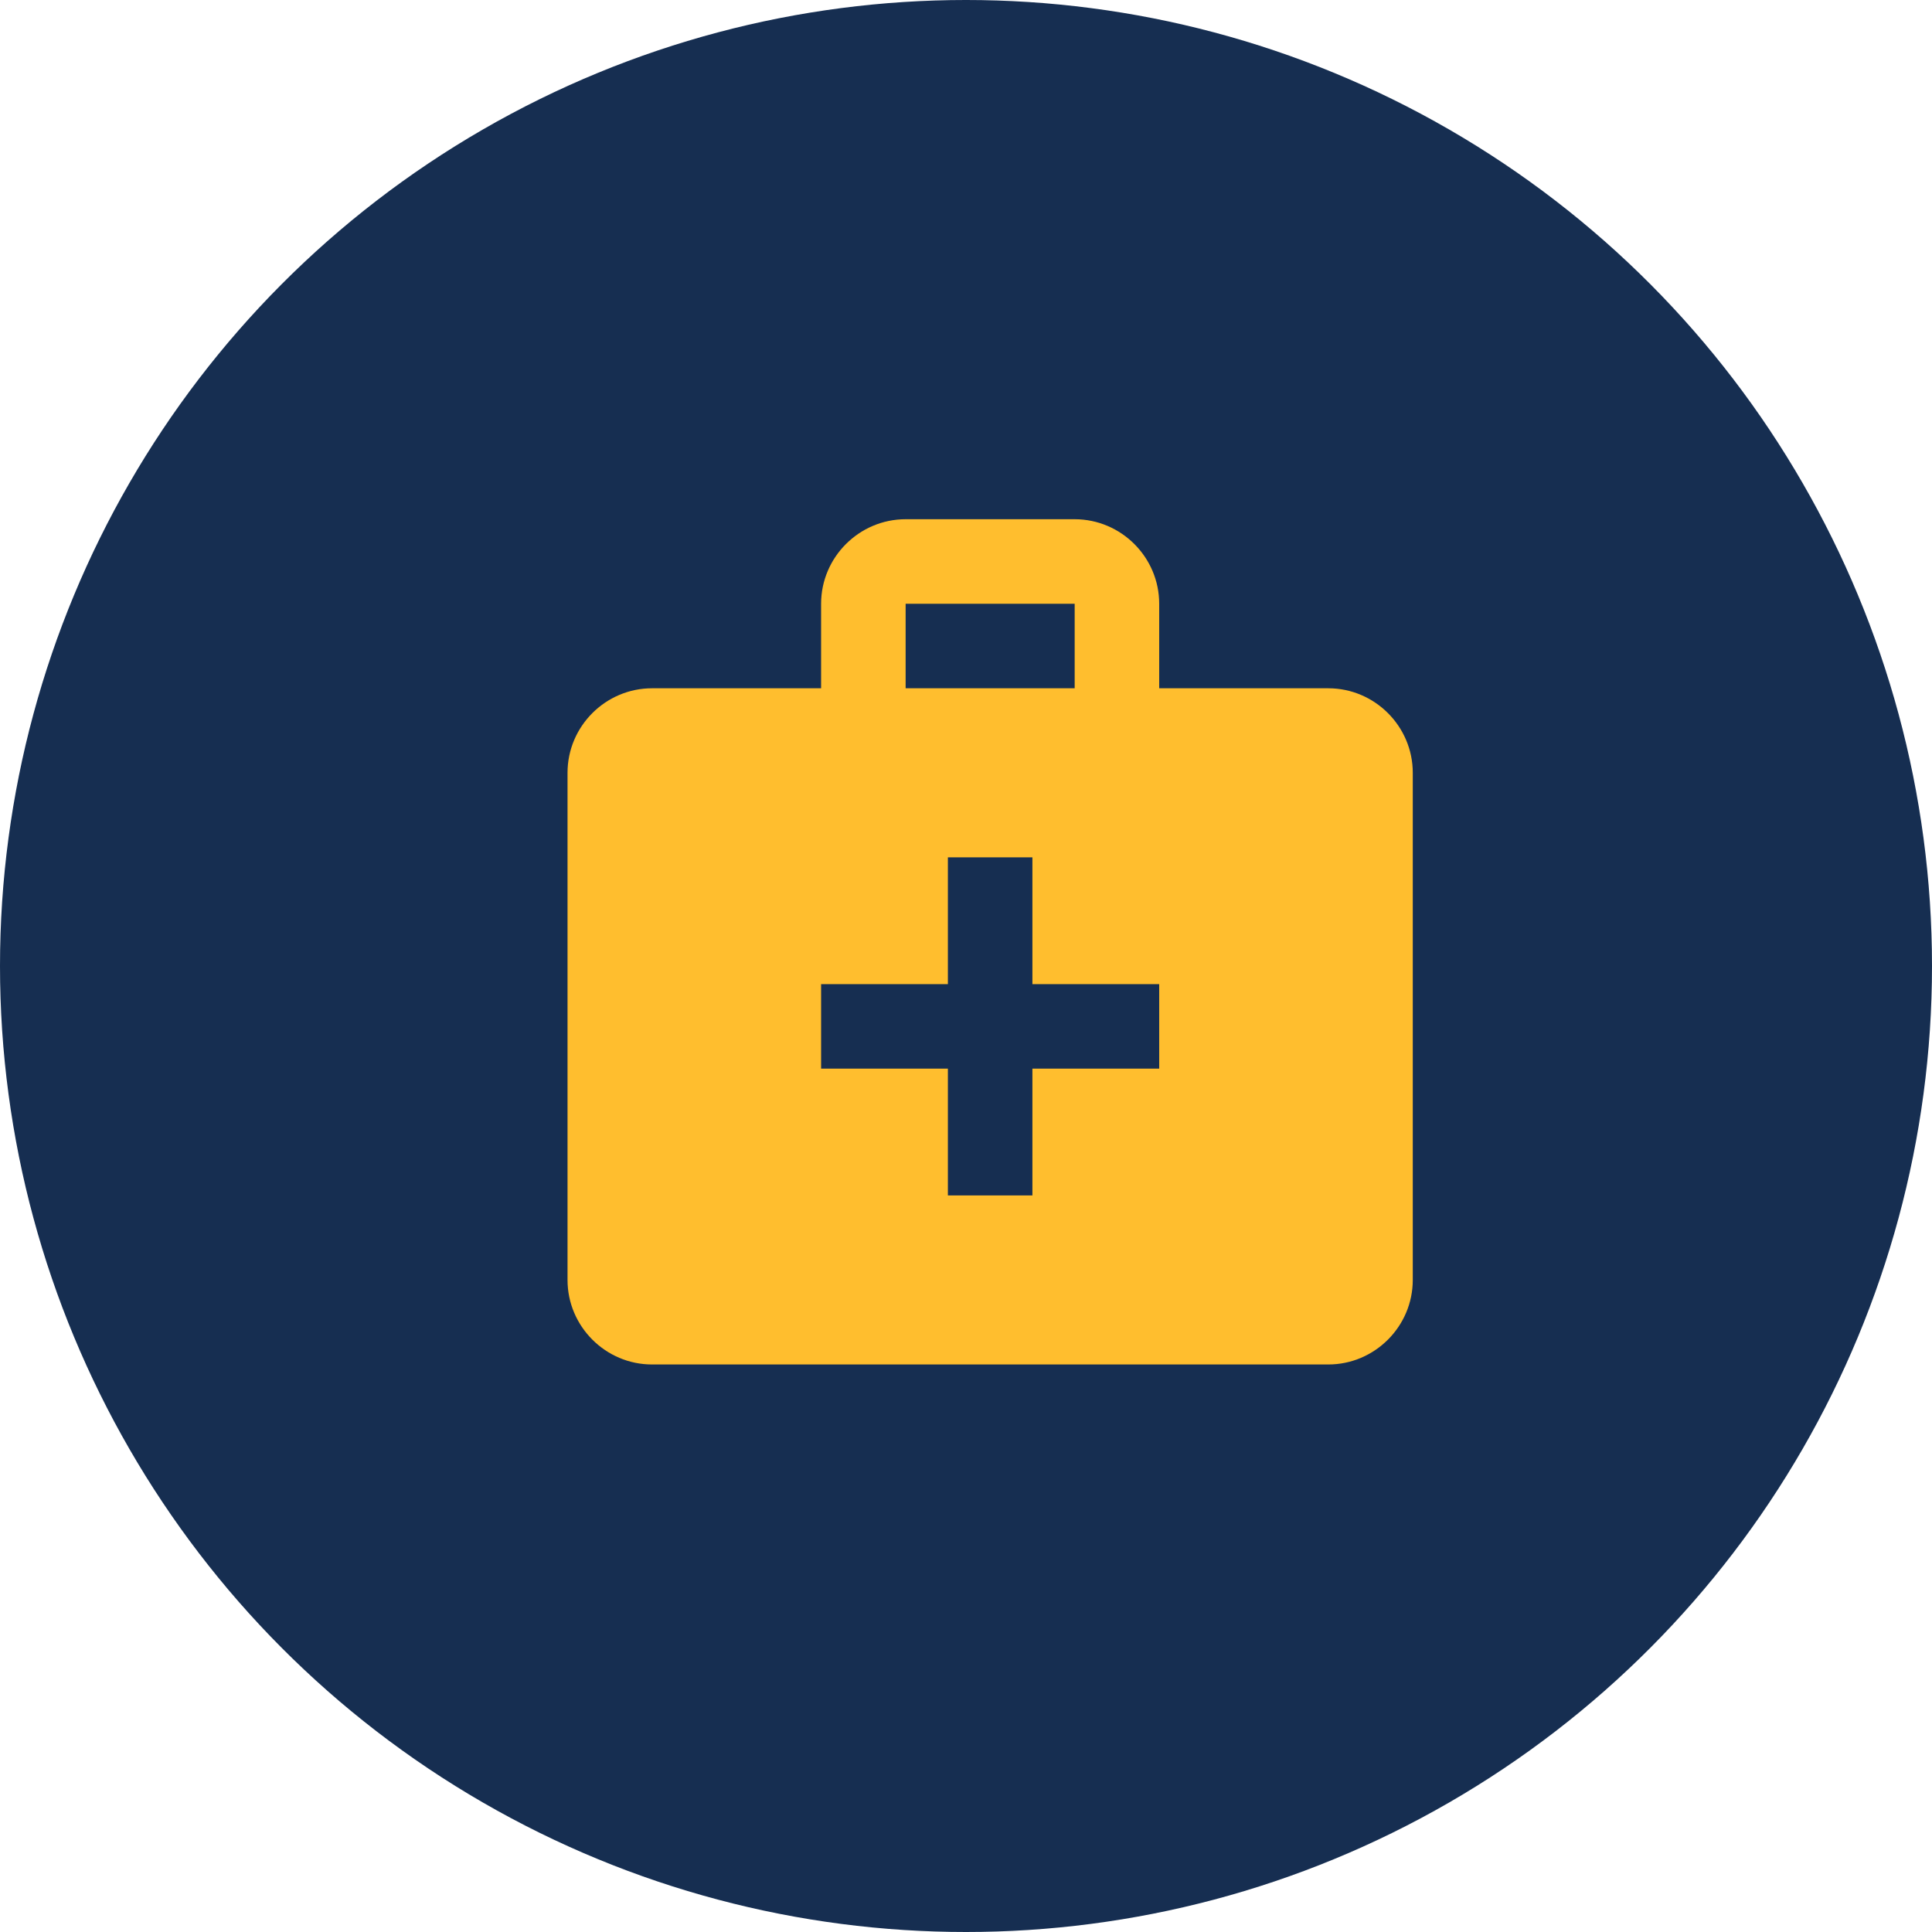 <?xml version="1.0" encoding="UTF-8"?>
<svg width="40px" height="40px" viewBox="0 0 40 40" version="1.1" xmlns="http://www.w3.org/2000/svg" xmlns:xlink="http://www.w3.org/1999/xlink">
    <title>doj-icon-find-help</title>
    <g id="justice.gov" stroke="none" stroke-width="1" fill="none" fill-rule="evenodd">
        <g id="doj-icon-example" transform="translate(-362, -493)">
            <g id="action-center---white-bg" transform="translate(27.125, 47)">
                <g id="column-2" transform="translate(334.875, 82)">
                    <g id="doj-icon-find-help" transform="translate(0, 364)">
                        <circle id="Oval" fill="#162E51" cx="20" cy="20" r="20"></circle>
                        <g id="components/icons/medical_services" transform="translate(10, 9)" fill="#FFBE2E">
                            <path d="M17.5,5.25 L14,5.25 L14,3.5 C14,2.538 13.213,1.75 12.25,1.75 L8.75,1.75 C7.787,1.75 7,2.538 7,3.5 L7,5.25 L3.5,5.25 C2.538,5.25 1.75,6.037 1.75,7 L1.75,17.5 C1.75,18.462 2.538,19.25 3.5,19.25 L17.5,19.25 C18.462,19.25 19.25,18.462 19.25,17.5 L19.25,7 C19.25,6.037 18.462,5.25 17.5,5.25 Z M8.75,3.5 L12.25,3.5 L12.25,5.25 L8.75,5.25 L8.75,3.5 Z M14,13.125 L11.375,13.125 L11.375,15.75 L9.625,15.75 L9.625,13.125 L7,13.125 L7,11.375 L9.625,11.375 L9.625,8.75 L11.375,8.75 L11.375,11.375 L14,11.375 L14,13.125 Z" id="Fill"></path>
                        </g>
                    </g>
                </g>
            </g>
        </g>
    </g>
</svg>
